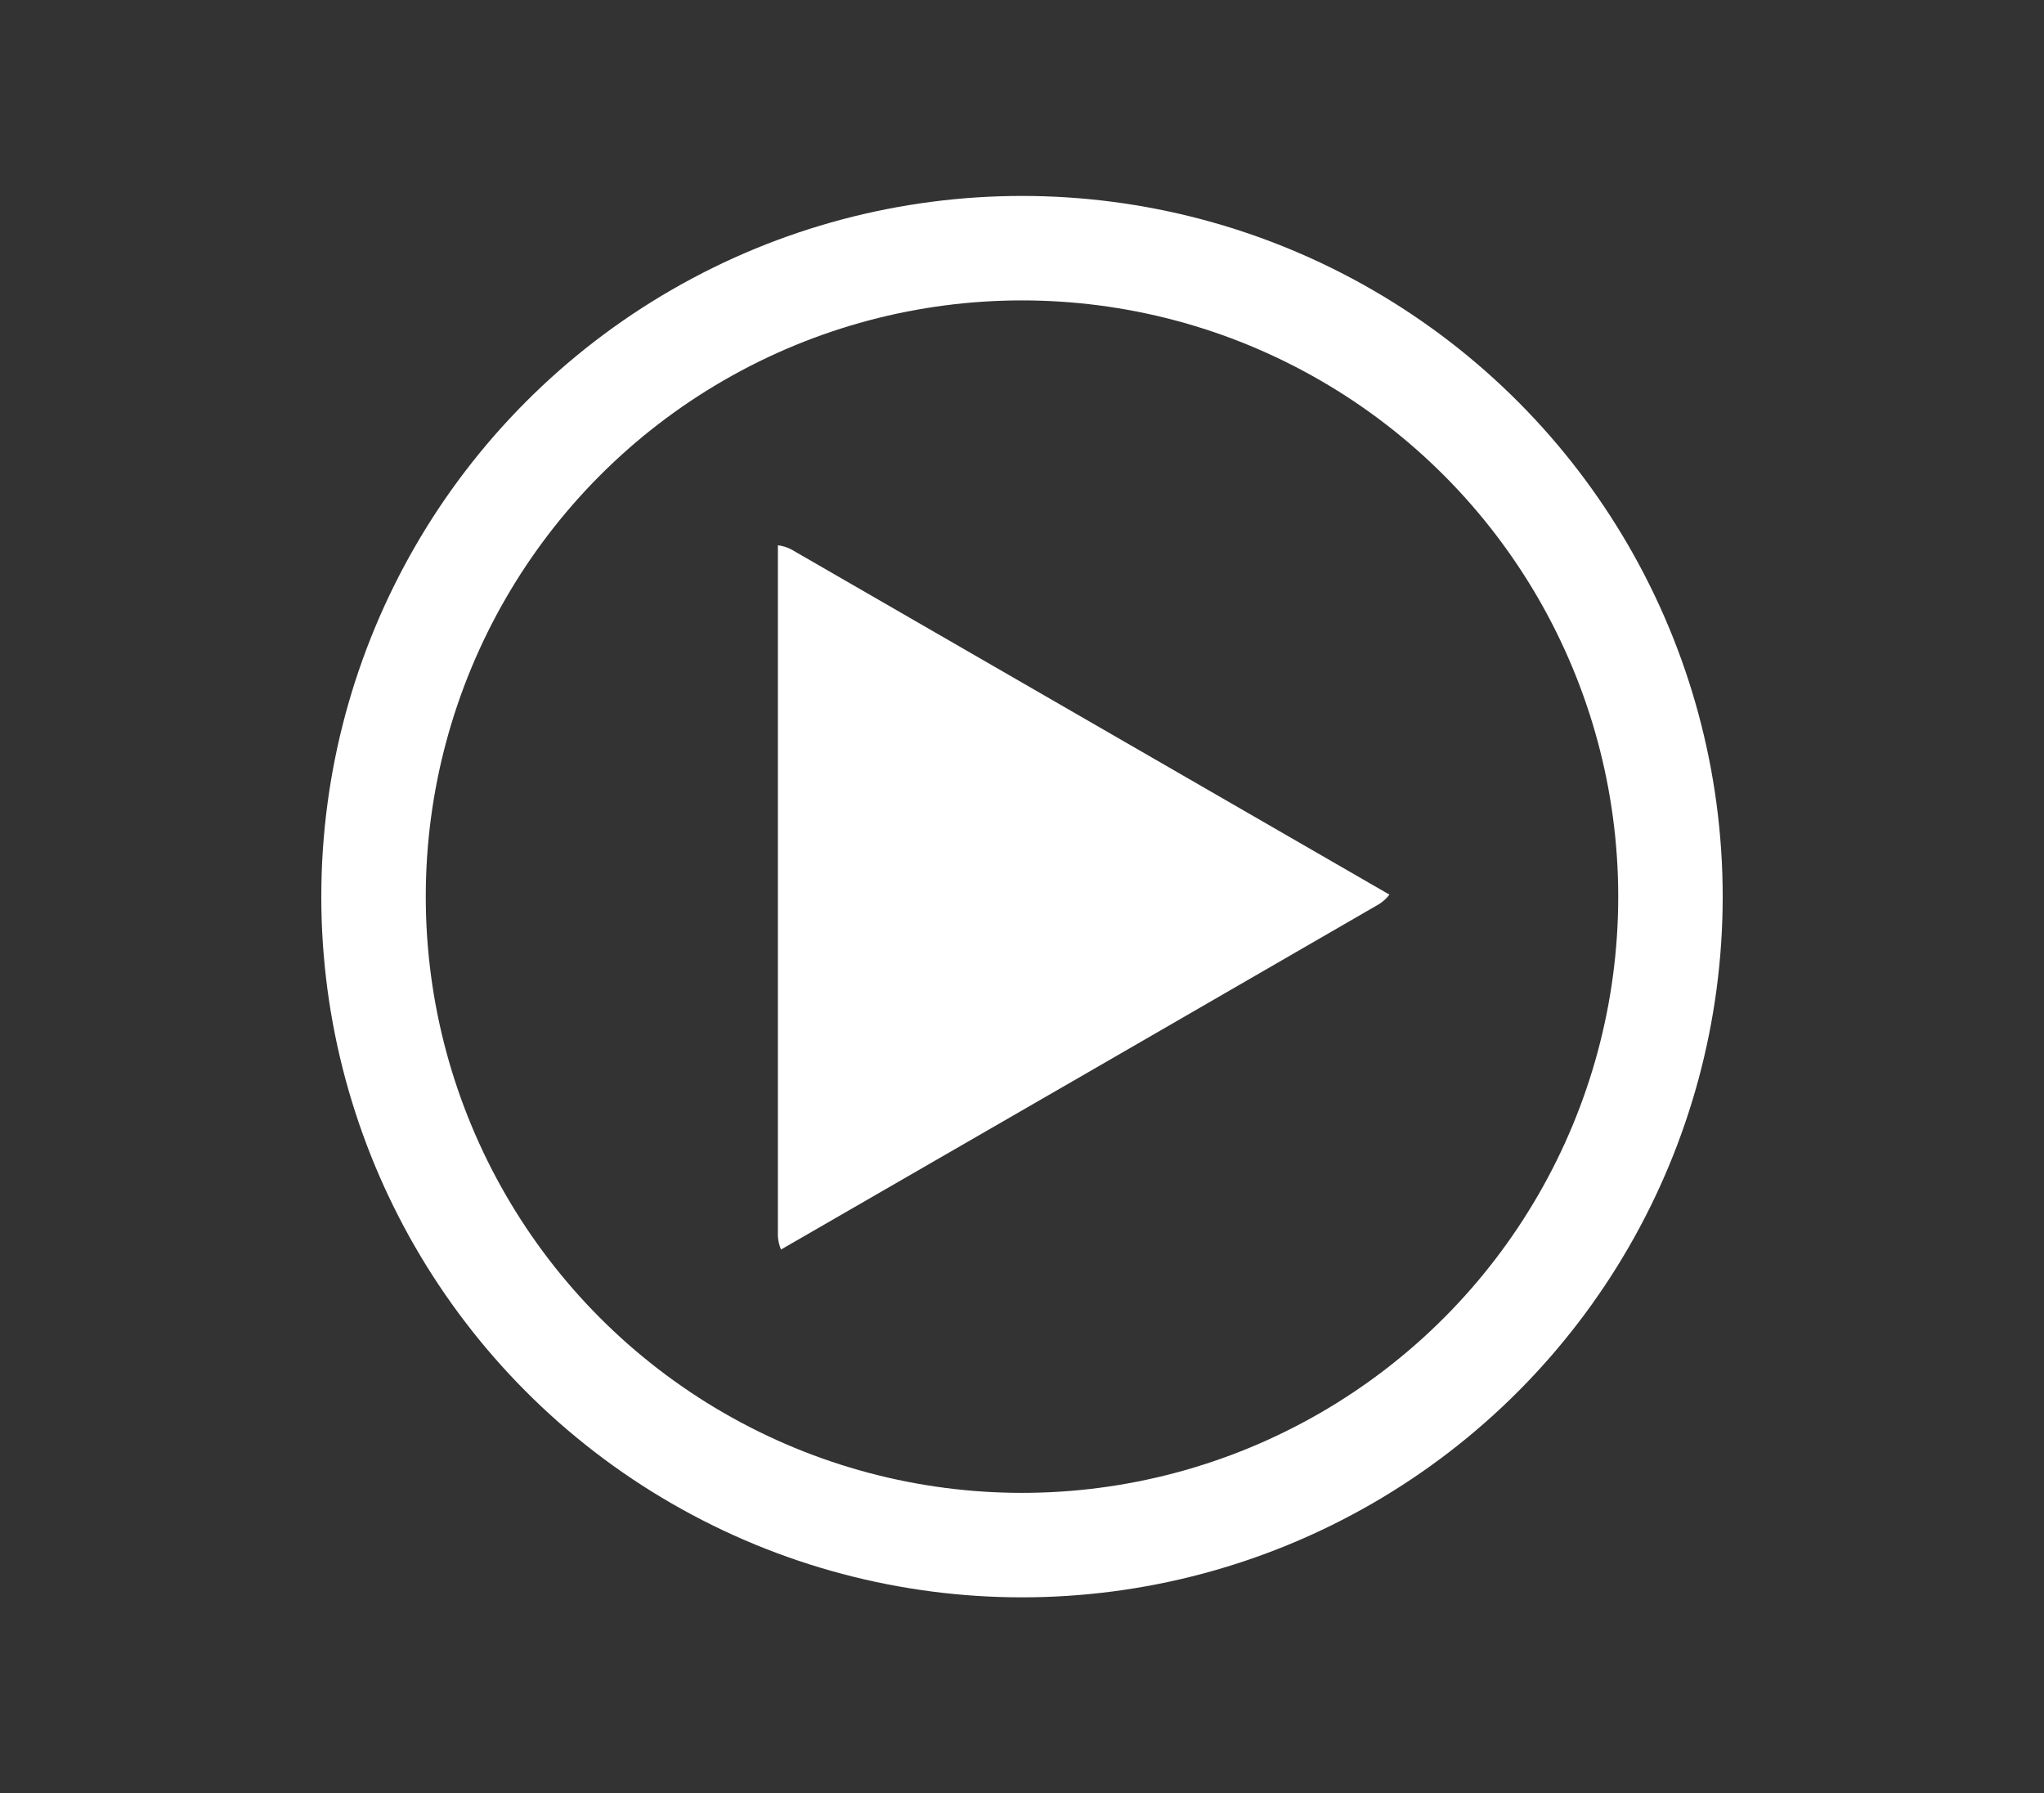 <?xml version="1.0" encoding="utf-8"?>
<!-- Generator: Adobe Illustrator 24.1.3, SVG Export Plug-In . SVG Version: 6.00 Build 0)  -->
<svg version="1.1" id="Layer_1" xmlns="http://www.w3.org/2000/svg" xmlns:xlink="http://www.w3.org/1999/xlink" x="0px" y="0px"
	 viewBox="0 0 802.2 703.8" style="enable-background:new 0 0 802.2 703.8;" xml:space="preserve">
<rect x="0" y="0" width="802.2" height="703.8" fill="#333333" stroke="none"/>
<style type="text/css">
	.st0{fill:none;stroke:#FFFFFF;stroke-width:41;stroke-miterlimit:10;}
	.st1{fill:#FFFFFF;}
</style>
<circle class="st0" cx="401.1" cy="351.9" r="254.5"/>
<path class="st1" d="M305.3,357.9V214c1.8,0.2,3.6,0.8,5.2,1.6l112.8,65.1l2.6,1.5l5.2,3l112.8,65.1l1.4,0.8c-1.1,1.5-2.5,2.7-4,3.7
	L428.5,420l-2.6,1.5l-5.2,3l-112.8,65.1l-1.4,0.8c-0.7-1.7-1.1-3.5-1.2-5.3L305.3,357.9z"/>
</svg>
